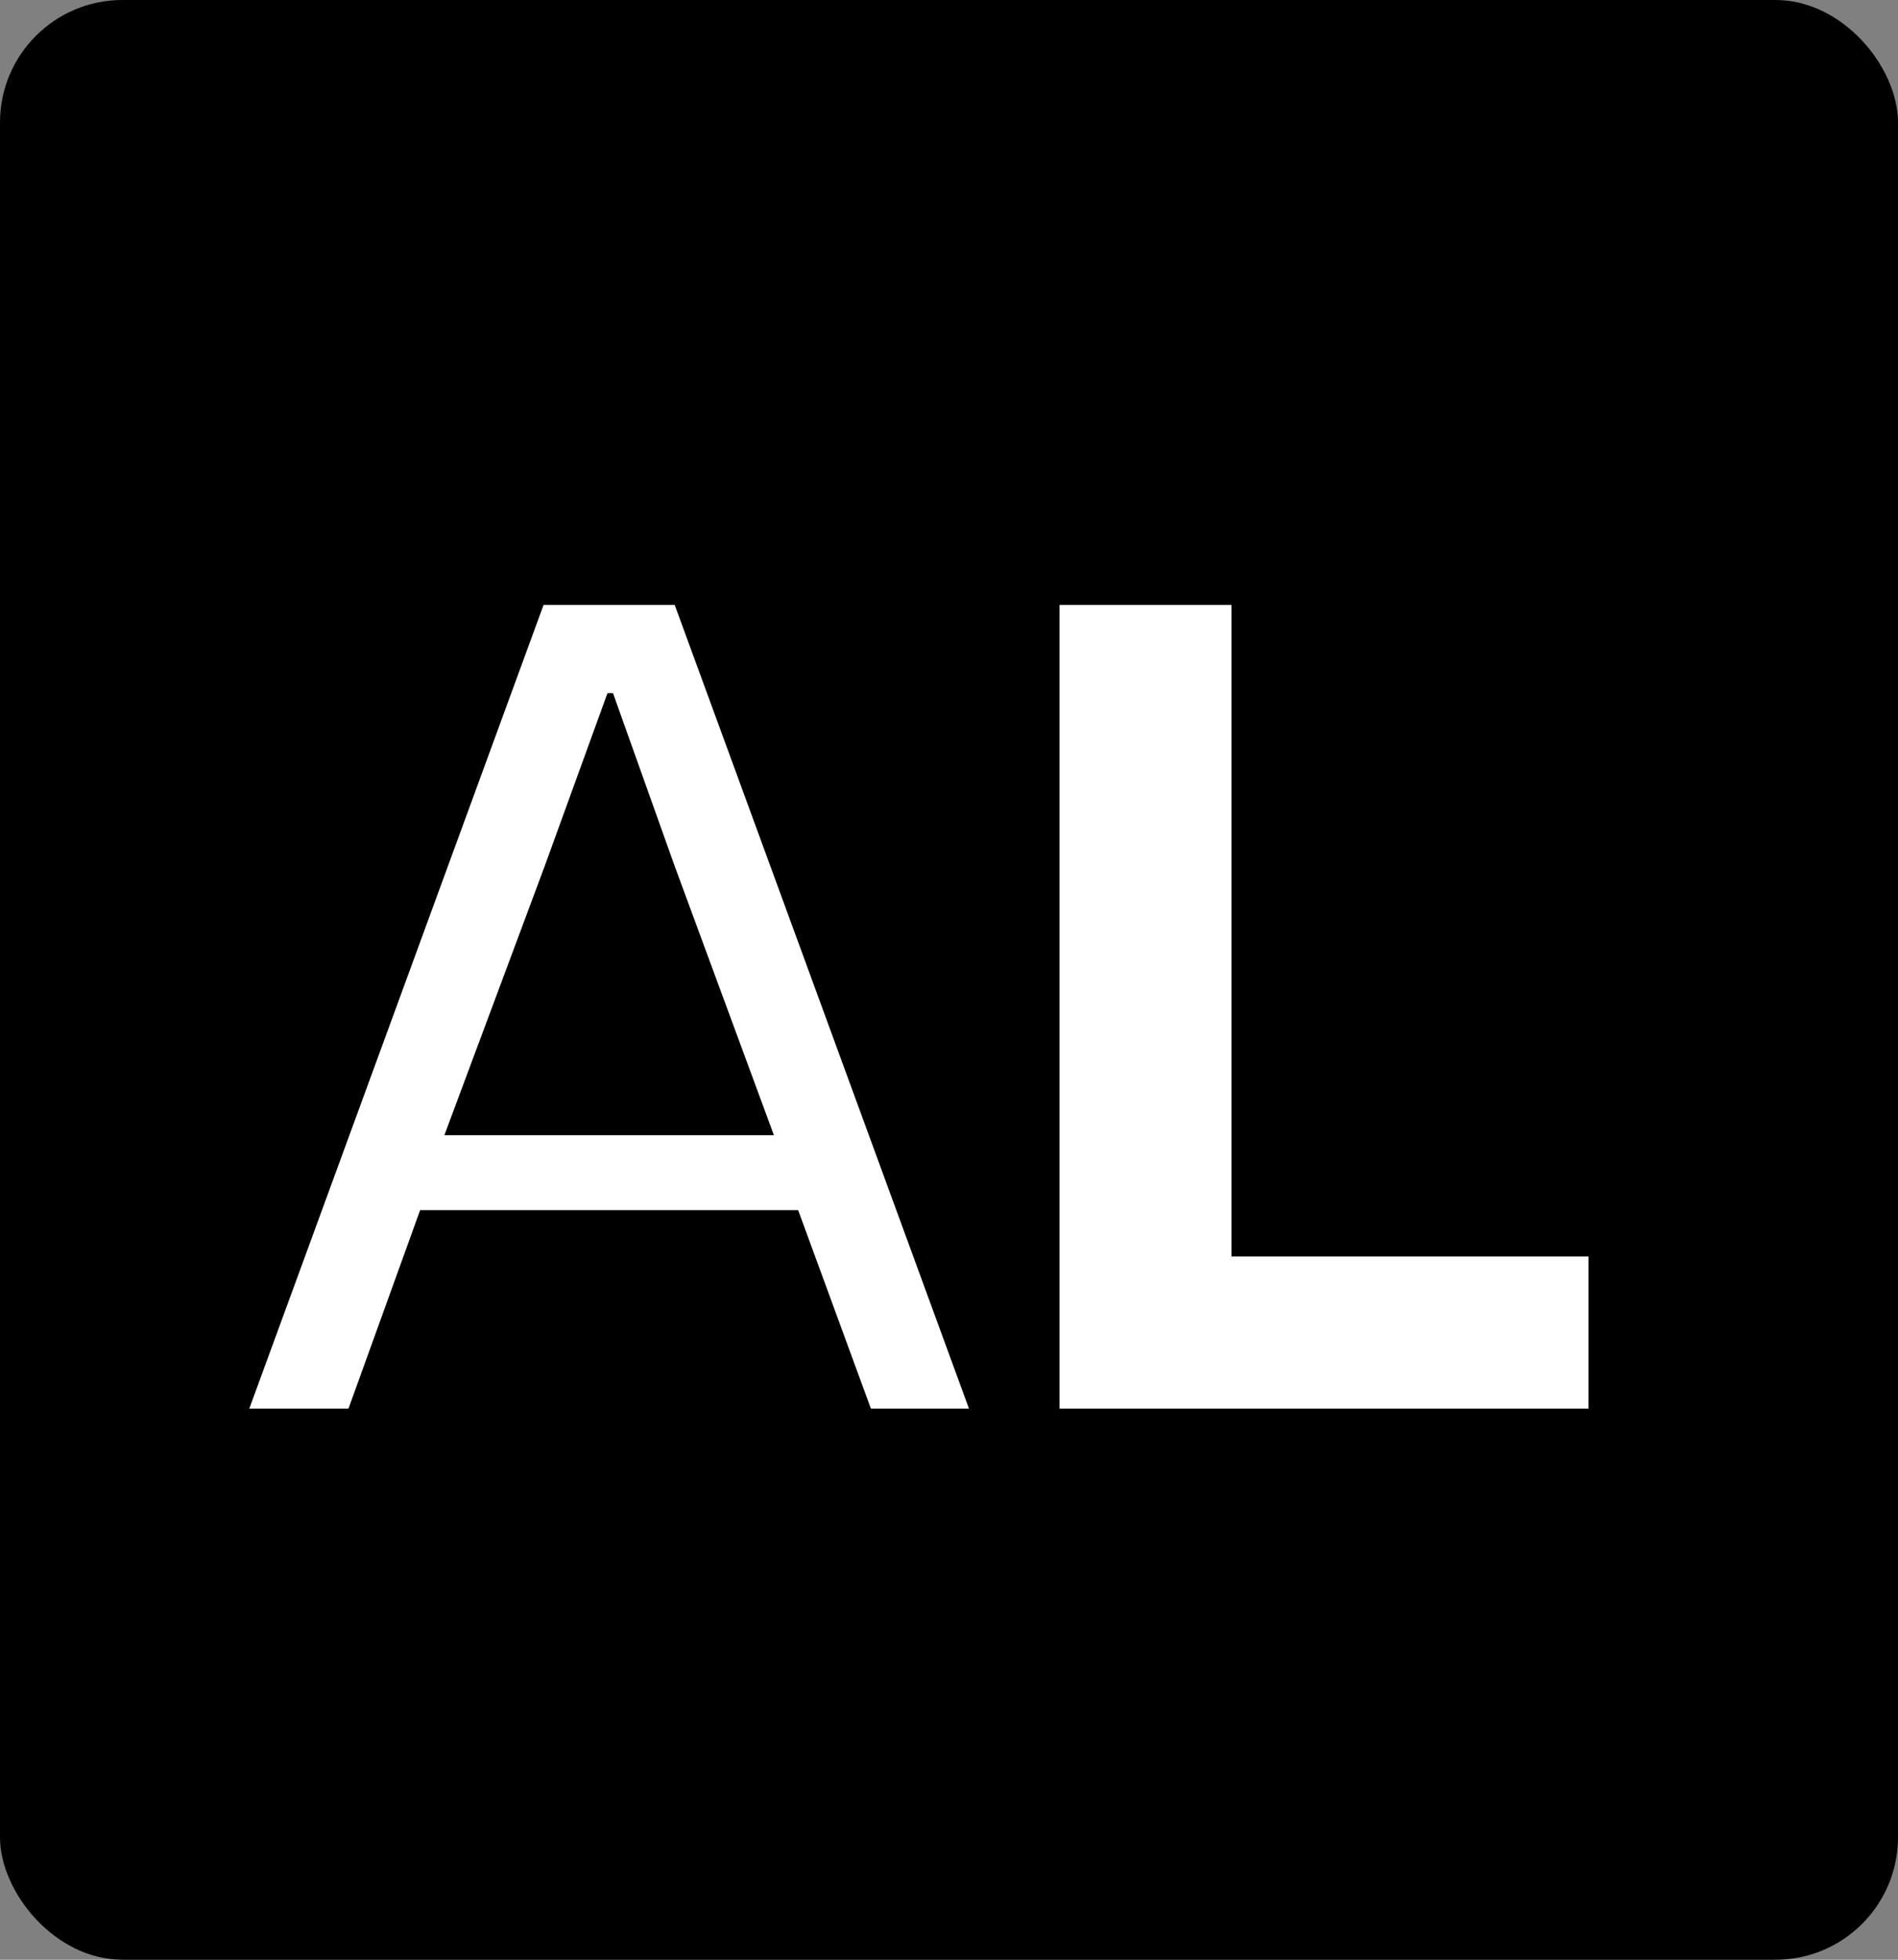<svg width="31" height="32" viewBox="0 0 31 32" fill="none" xmlns="http://www.w3.org/2000/svg">
<rect x="0" y="0" width="31" height="32" fill="#808080" stroke="none"/>
<rect width="31" height="32" rx="2" fill="black"/>
<path d="M4.072 23L8.878 9.878H11.02L15.826 23H14.224L13.036 19.76H6.862L5.692 23H4.072ZM7.258 18.536H12.64L11.02 14.144L10.012 11.318H9.922L8.896 14.144L7.258 18.536ZM17.305 23V9.878H20.113V20.516H25.945V23H17.305Z" fill="white"/>
</svg>
